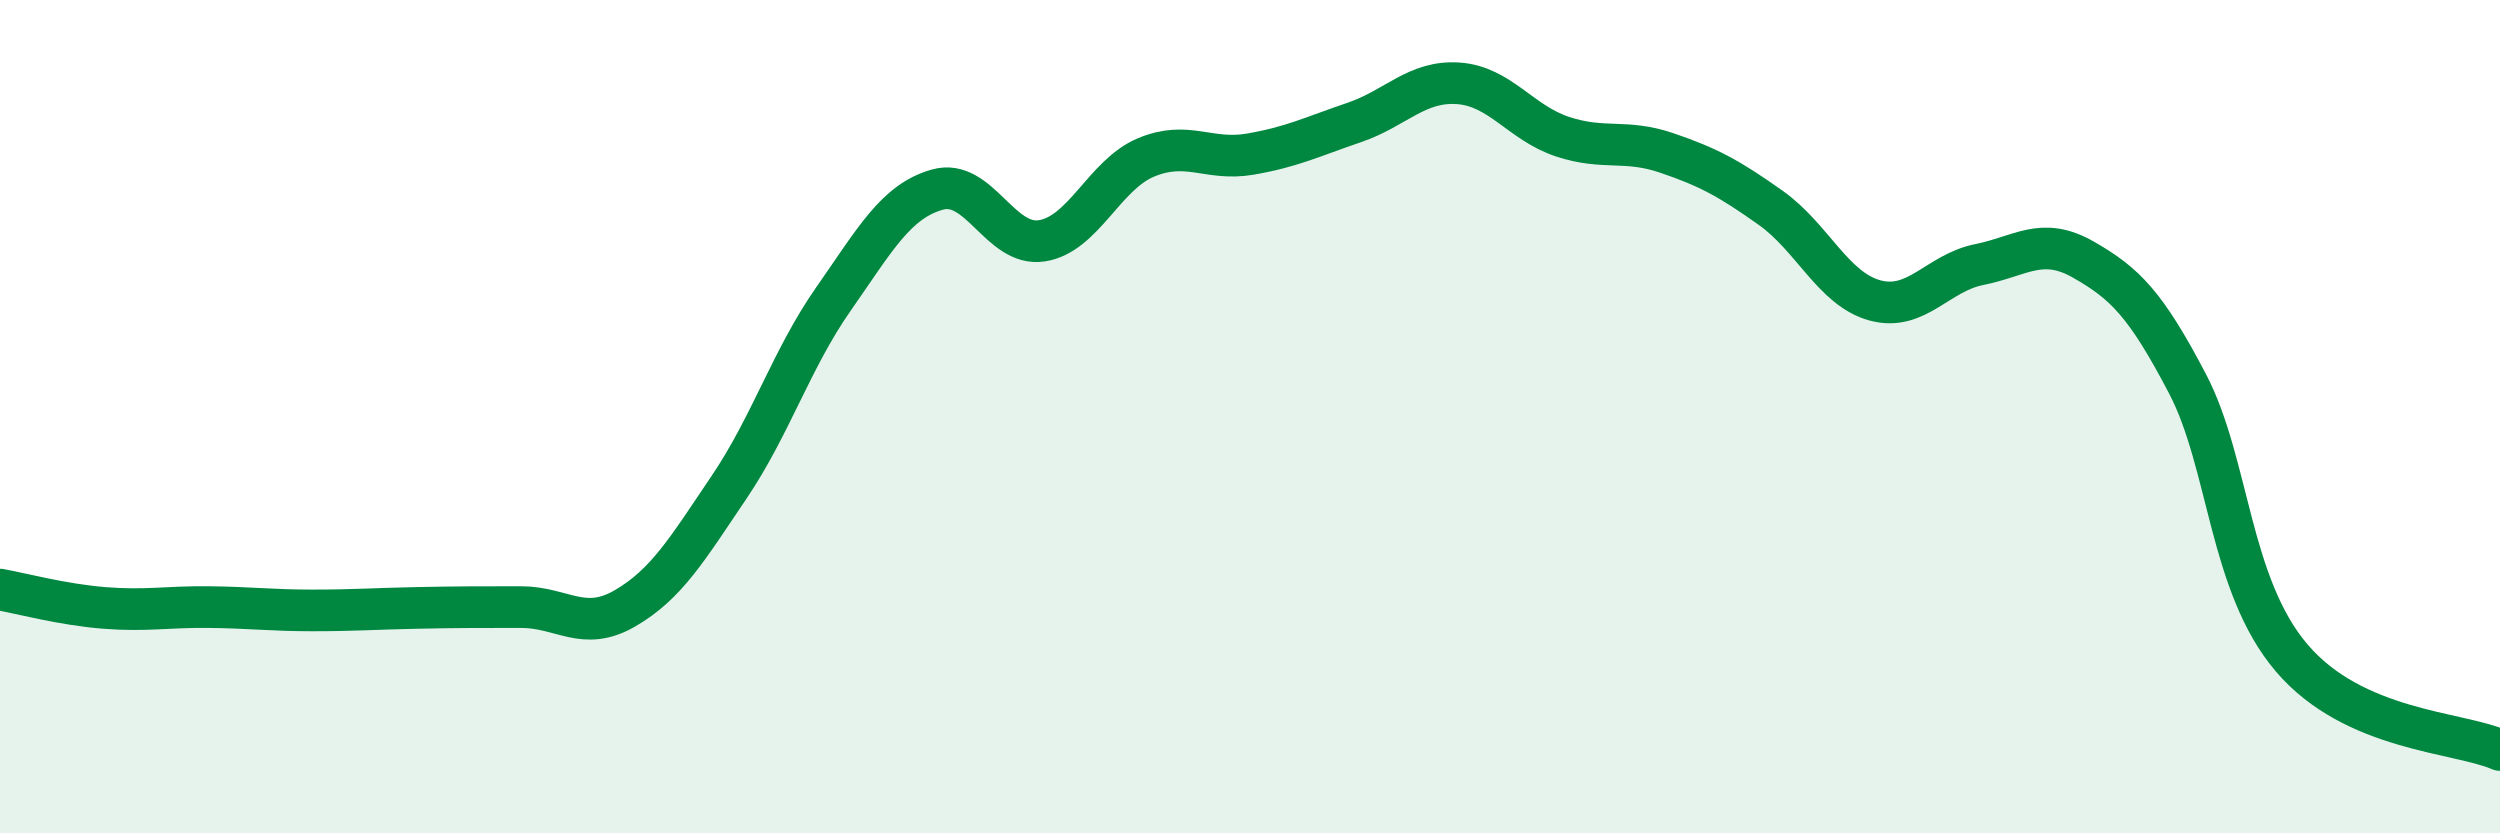 
    <svg width="60" height="20" viewBox="0 0 60 20" xmlns="http://www.w3.org/2000/svg">
      <path
        d="M 0,14.15 C 0.5,14.24 1.5,14.51 2.5,14.59 C 3.5,14.67 4,14.56 5,14.57 C 6,14.58 6.5,14.65 7.5,14.65 C 8.5,14.65 9,14.61 10,14.59 C 11,14.57 11.5,14.57 12.5,14.57 C 13.5,14.57 14,15.18 15,14.6 C 16,14.02 16.5,13.17 17.5,11.69 C 18.5,10.21 19,8.61 20,7.18 C 21,5.75 21.5,4.83 22.5,4.55 C 23.5,4.27 24,5.93 25,5.78 C 26,5.63 26.5,4.2 27.5,3.78 C 28.5,3.36 29,3.87 30,3.7 C 31,3.53 31.5,3.28 32.5,2.94 C 33.5,2.6 34,1.93 35,2 C 36,2.07 36.5,2.95 37.5,3.28 C 38.5,3.61 39,3.33 40,3.67 C 41,4.01 41.5,4.28 42.5,4.99 C 43.5,5.7 44,6.94 45,7.21 C 46,7.48 46.5,6.55 47.5,6.35 C 48.5,6.15 49,5.66 50,6.23 C 51,6.8 51.5,7.3 52.5,9.21 C 53.5,11.12 53.5,14.03 55,15.79 C 56.5,17.55 59,17.56 60,18L60 20L0 20Z"
        fill="#008740"
        opacity="0.1"
        stroke-linecap="round"
        stroke-linejoin="round"
      />
      <path
        d="M 0,14.15 C 0.5,14.24 1.5,14.51 2.5,14.59 C 3.5,14.67 4,14.56 5,14.57 C 6,14.58 6.5,14.65 7.5,14.65 C 8.5,14.65 9,14.61 10,14.59 C 11,14.57 11.5,14.57 12.5,14.57 C 13.5,14.57 14,15.18 15,14.6 C 16,14.02 16.5,13.17 17.5,11.69 C 18.5,10.21 19,8.61 20,7.18 C 21,5.75 21.5,4.83 22.5,4.55 C 23.5,4.27 24,5.93 25,5.78 C 26,5.63 26.5,4.2 27.5,3.78 C 28.5,3.36 29,3.87 30,3.7 C 31,3.53 31.5,3.28 32.5,2.94 C 33.5,2.6 34,1.93 35,2 C 36,2.07 36.5,2.95 37.5,3.28 C 38.5,3.61 39,3.33 40,3.67 C 41,4.01 41.5,4.28 42.5,4.99 C 43.5,5.7 44,6.94 45,7.21 C 46,7.48 46.5,6.55 47.5,6.35 C 48.5,6.15 49,5.66 50,6.23 C 51,6.8 51.5,7.3 52.5,9.21 C 53.5,11.12 53.5,14.03 55,15.79 C 56.5,17.55 59,17.56 60,18"
        stroke="#008740"
        stroke-width="1"
        fill="none"
        stroke-linecap="round"
        stroke-linejoin="round"
      />
    </svg>
  